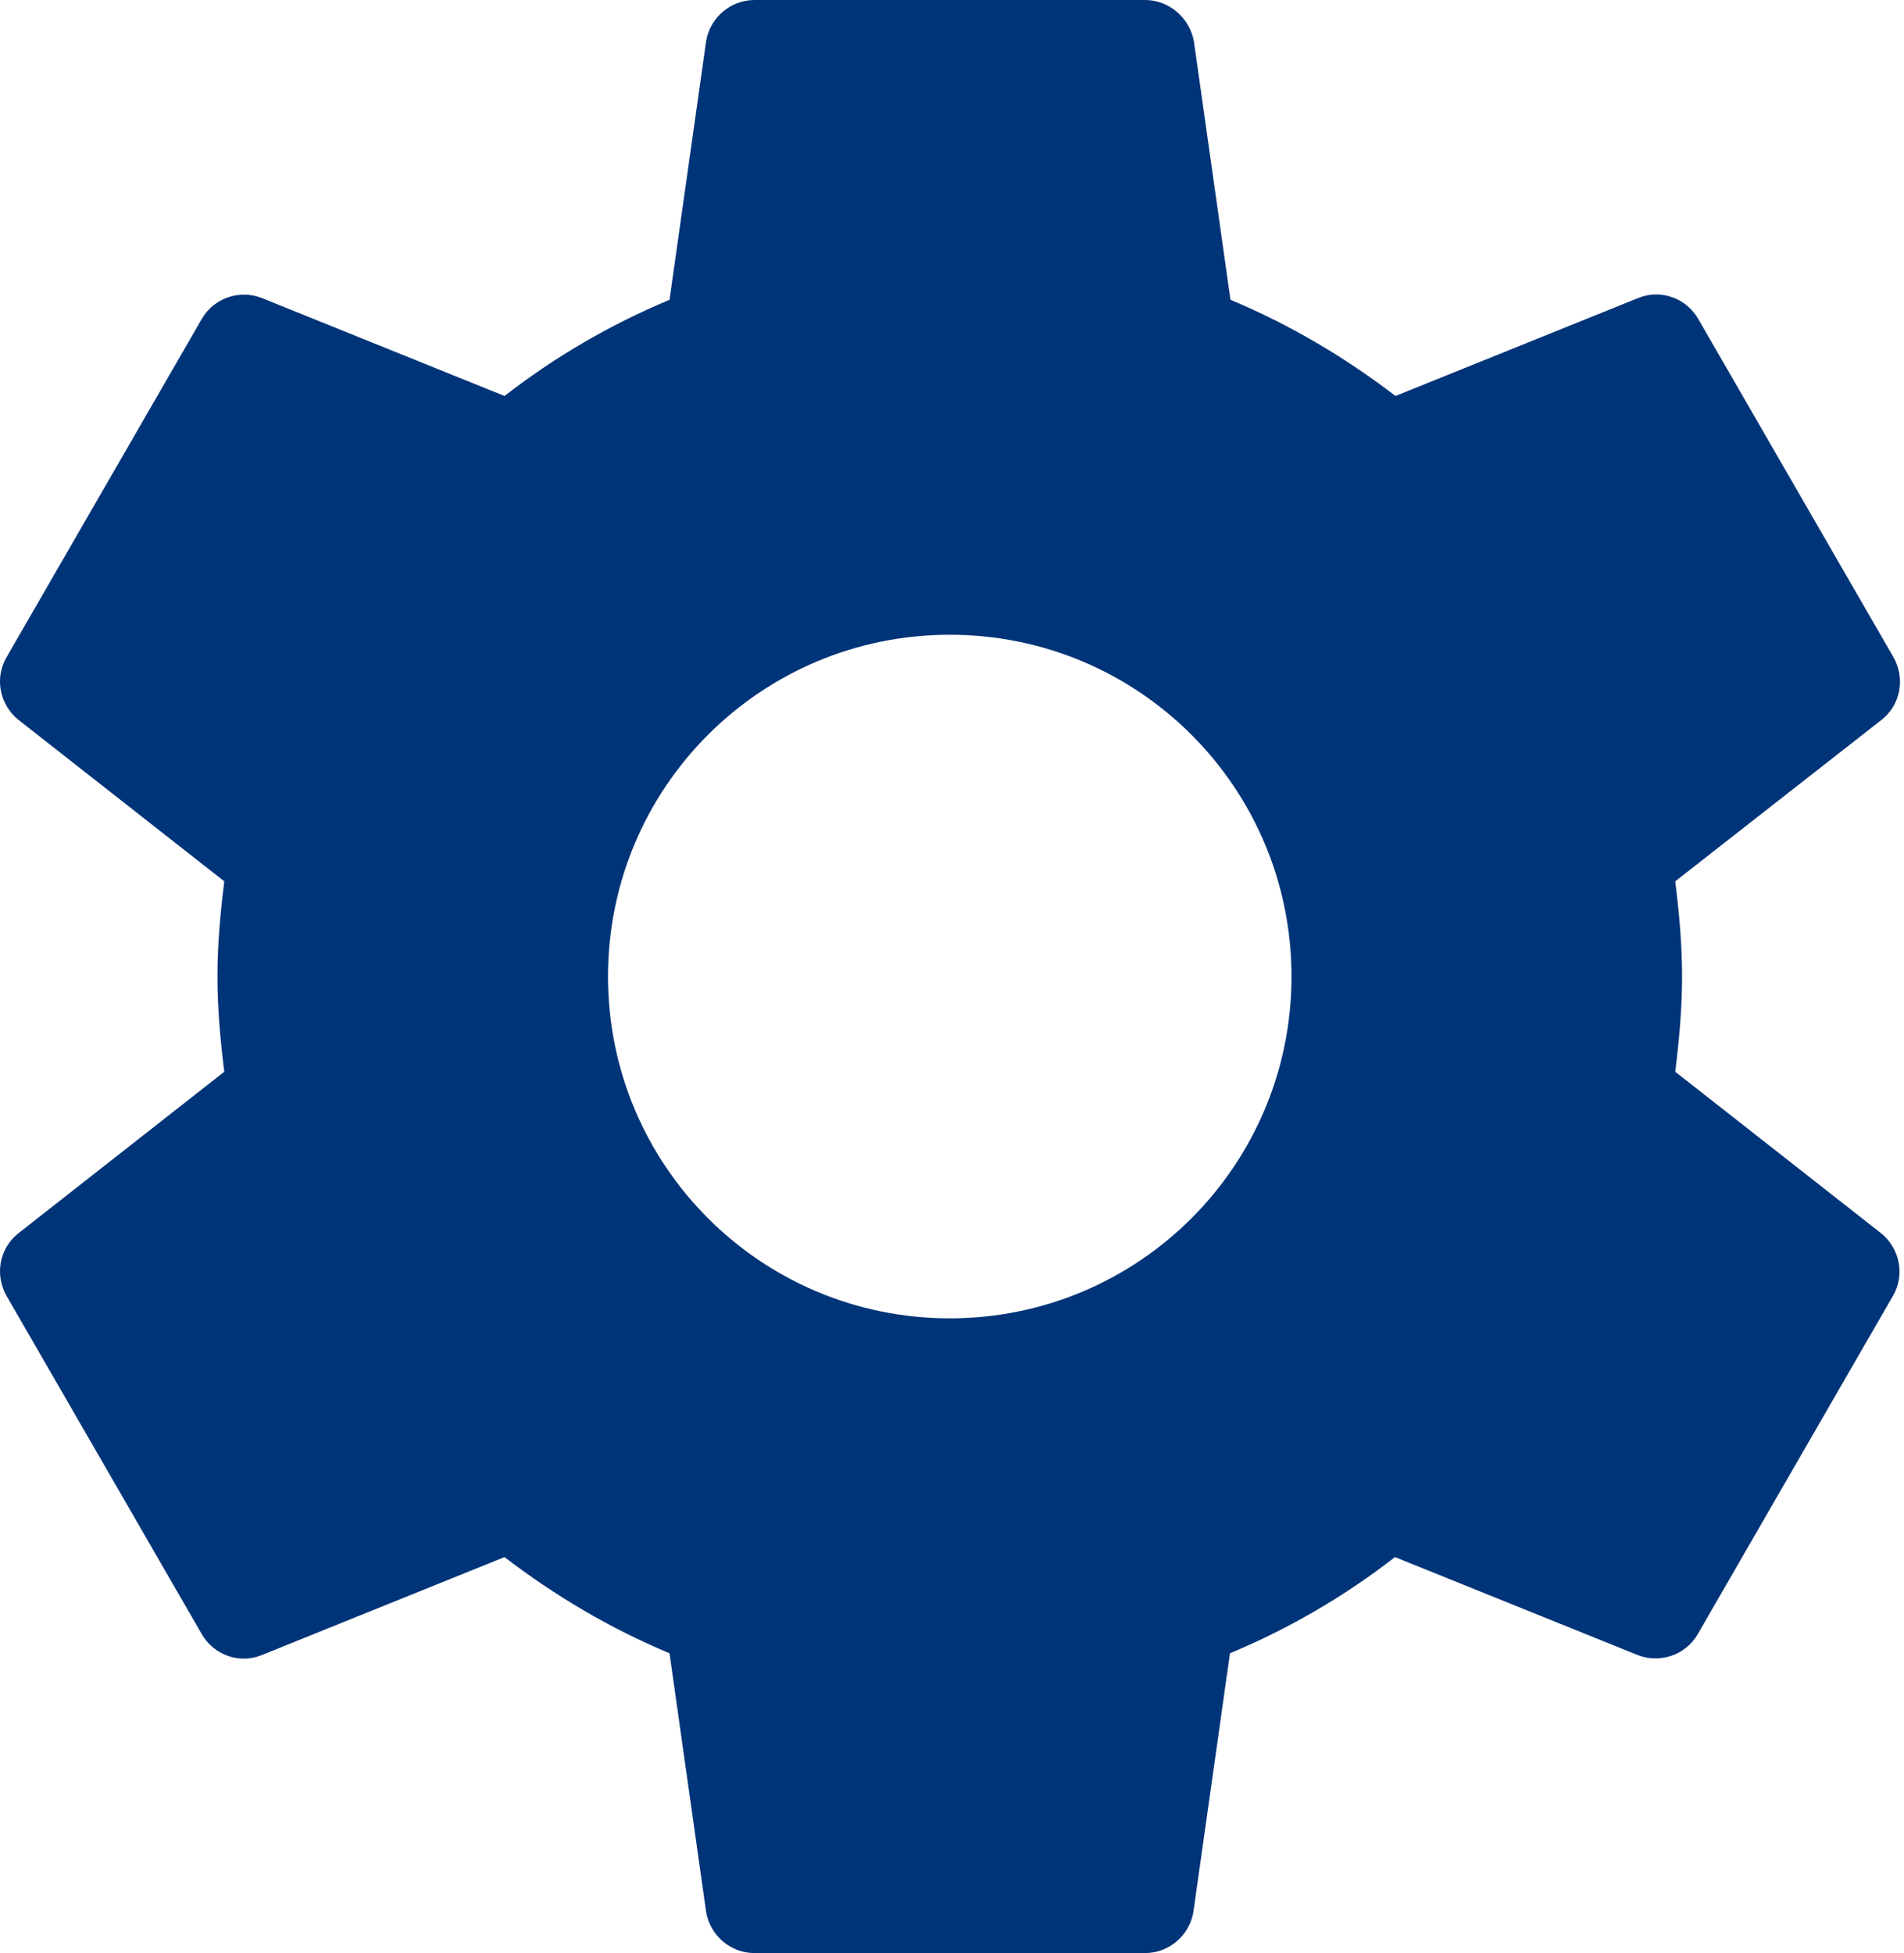 <?xml version="1.0" encoding="utf-8"?>
<svg xmlns="http://www.w3.org/2000/svg" xmlns:xlink="http://www.w3.org/1999/xlink" width="39px" height="40px" viewBox="0 0 39 40" version="1.1">
    
    <title>Fill 1</title>
    <desc>Created with Sketch.</desc>
    <defs/>
    <g id="Page-1" stroke="none" stroke-width="1" fill="none" fill-rule="evenodd">
        <g id="Long-OptIn_Sale" transform="translate(-1070, -1116)" fill="#003478">
            <g id="Services" transform="translate(0, 900)">
                <g id="3" transform="translate(992, 188)">
                    <g id="Icon" transform="translate(48, 0)">
                        <g id="np_marketing_679738_000000" transform="translate(30, 28)">
                            <path d="M34.314,21.95 C34.394,21.31 34.454,20.66 34.454,20 C34.454,19.34 34.394,18.69 34.314,18.05 L38.544,14.74 C38.924,14.44 39.034,13.9 38.784,13.46 L34.784,6.53 C34.534,6.1 34.014,5.92 33.564,6.1 L28.584,8.11 C27.554,7.32 26.424,6.65 25.204,6.14 L24.454,0.84 C24.364,0.37 23.954,0 23.454,0 L15.454,0 C14.954,0 14.544,0.37 14.464,0.84 L13.714,6.14 C12.494,6.65 11.364,7.31 10.334,8.11 L5.354,6.1 C4.904,5.93 4.384,6.1 4.134,6.53 L0.134,13.46 C-0.116,13.89 -0.006,14.43 0.374,14.74 L4.594,18.05 C4.514,18.69 4.454,19.34 4.454,20 C4.454,20.66 4.514,21.31 4.594,21.95 L0.374,25.26 C-0.006,25.56 -0.116,26.1 0.134,26.54 L4.134,33.47 C4.384,33.9 4.904,34.08 5.354,33.9 L10.334,31.89 C11.364,32.68 12.494,33.35 13.714,33.86 L14.464,39.16 C14.544,39.63 14.954,40 15.454,40 L23.454,40 C23.954,40 24.364,39.63 24.444,39.16 L25.194,33.86 C26.414,33.35 27.544,32.69 28.574,31.89 L33.554,33.9 C34.004,34.07 34.524,33.9 34.774,33.47 L38.774,26.54 C39.024,26.11 38.914,25.57 38.534,25.26 L34.314,21.95 Z M19.454,27 C15.584,27 12.454,23.87 12.454,20 C12.454,16.13 15.584,13 19.454,13 C23.324,13 26.454,16.13 26.454,20 C26.454,23.87 23.324,27 19.454,27 Z" id="Fill-1"/>
                        </g>
                    </g>
                </g>
            </g>
        </g>
    </g>
</svg>